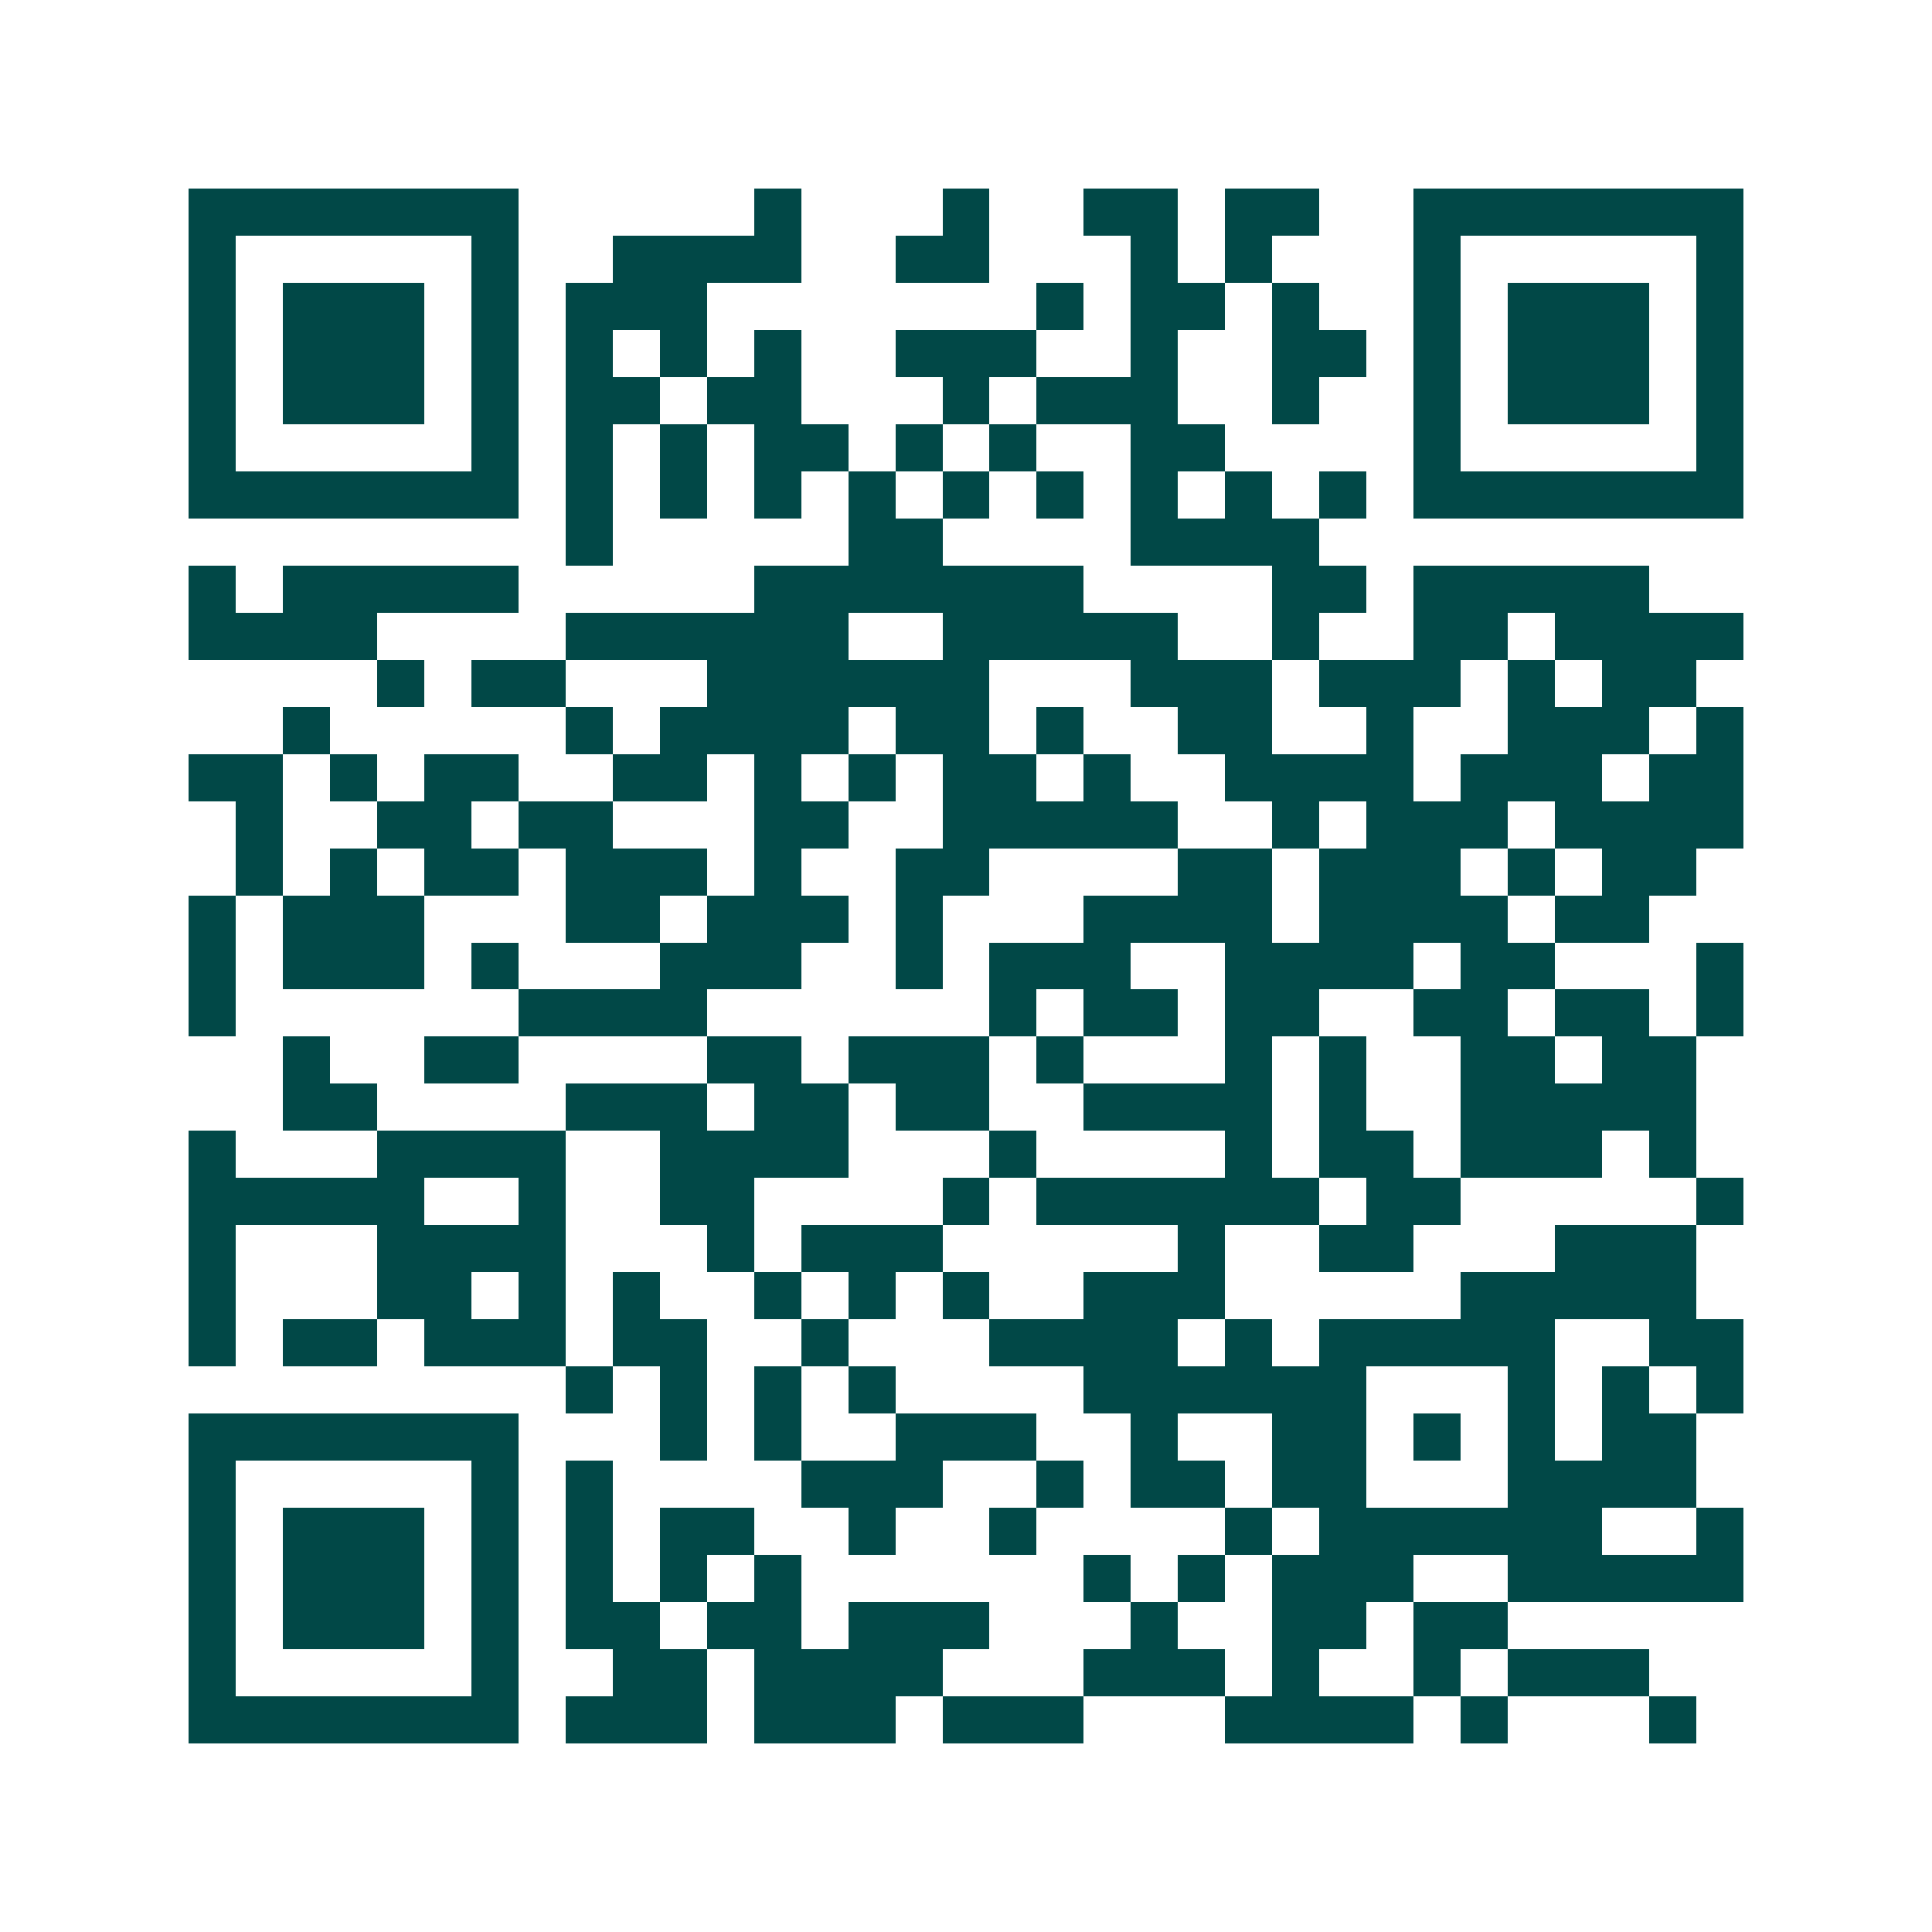 <svg xmlns="http://www.w3.org/2000/svg" width="200" height="200" viewBox="0 0 41 41" shape-rendering="crispEdges"><path fill="#ffffff" d="M0 0h41v41H0z"/><path stroke="#014847" d="M4 4.5h7m5 0h1m3 0h1m2 0h2m1 0h2m2 0h7M4 5.5h1m5 0h1m2 0h4m2 0h2m3 0h1m1 0h1m3 0h1m5 0h1M4 6.5h1m1 0h3m1 0h1m1 0h3m7 0h1m1 0h2m1 0h1m2 0h1m1 0h3m1 0h1M4 7.5h1m1 0h3m1 0h1m1 0h1m1 0h1m1 0h1m2 0h3m2 0h1m2 0h2m1 0h1m1 0h3m1 0h1M4 8.5h1m1 0h3m1 0h1m1 0h2m1 0h2m3 0h1m1 0h3m2 0h1m2 0h1m1 0h3m1 0h1M4 9.5h1m5 0h1m1 0h1m1 0h1m1 0h2m1 0h1m1 0h1m2 0h2m4 0h1m5 0h1M4 10.5h7m1 0h1m1 0h1m1 0h1m1 0h1m1 0h1m1 0h1m1 0h1m1 0h1m1 0h1m1 0h7M12 11.5h1m5 0h2m4 0h4M4 12.5h1m1 0h5m5 0h7m4 0h2m1 0h5M4 13.5h4m4 0h6m2 0h5m2 0h1m2 0h2m1 0h4M8 14.5h1m1 0h2m3 0h6m3 0h3m1 0h3m1 0h1m1 0h2M6 15.5h1m5 0h1m1 0h4m1 0h2m1 0h1m2 0h2m2 0h1m2 0h3m1 0h1M4 16.5h2m1 0h1m1 0h2m2 0h2m1 0h1m1 0h1m1 0h2m1 0h1m2 0h4m1 0h3m1 0h2M5 17.5h1m2 0h2m1 0h2m3 0h2m2 0h5m2 0h1m1 0h3m1 0h4M5 18.5h1m1 0h1m1 0h2m1 0h3m1 0h1m2 0h2m4 0h2m1 0h3m1 0h1m1 0h2M4 19.5h1m1 0h3m3 0h2m1 0h3m1 0h1m3 0h4m1 0h4m1 0h2M4 20.5h1m1 0h3m1 0h1m3 0h3m2 0h1m1 0h3m2 0h4m1 0h2m3 0h1M4 21.5h1m6 0h4m6 0h1m1 0h2m1 0h2m2 0h2m1 0h2m1 0h1M6 22.5h1m2 0h2m4 0h2m1 0h3m1 0h1m3 0h1m1 0h1m2 0h2m1 0h2M6 23.5h2m4 0h3m1 0h2m1 0h2m2 0h4m1 0h1m2 0h5M4 24.5h1m3 0h4m2 0h4m3 0h1m4 0h1m1 0h2m1 0h3m1 0h1M4 25.5h5m2 0h1m2 0h2m4 0h1m1 0h6m1 0h2m5 0h1M4 26.5h1m3 0h4m3 0h1m1 0h3m5 0h1m2 0h2m3 0h3M4 27.5h1m3 0h2m1 0h1m1 0h1m2 0h1m1 0h1m1 0h1m2 0h3m5 0h5M4 28.5h1m1 0h2m1 0h3m1 0h2m2 0h1m3 0h4m1 0h1m1 0h5m2 0h2M12 29.5h1m1 0h1m1 0h1m1 0h1m4 0h6m3 0h1m1 0h1m1 0h1M4 30.5h7m3 0h1m1 0h1m2 0h3m2 0h1m2 0h2m1 0h1m1 0h1m1 0h2M4 31.5h1m5 0h1m1 0h1m4 0h3m2 0h1m1 0h2m1 0h2m3 0h4M4 32.5h1m1 0h3m1 0h1m1 0h1m1 0h2m2 0h1m2 0h1m4 0h1m1 0h6m2 0h1M4 33.5h1m1 0h3m1 0h1m1 0h1m1 0h1m1 0h1m6 0h1m1 0h1m1 0h3m2 0h5M4 34.5h1m1 0h3m1 0h1m1 0h2m1 0h2m1 0h3m3 0h1m2 0h2m1 0h2M4 35.5h1m5 0h1m2 0h2m1 0h4m3 0h3m1 0h1m2 0h1m1 0h3M4 36.5h7m1 0h3m1 0h3m1 0h3m3 0h4m1 0h1m3 0h1"/></svg>
